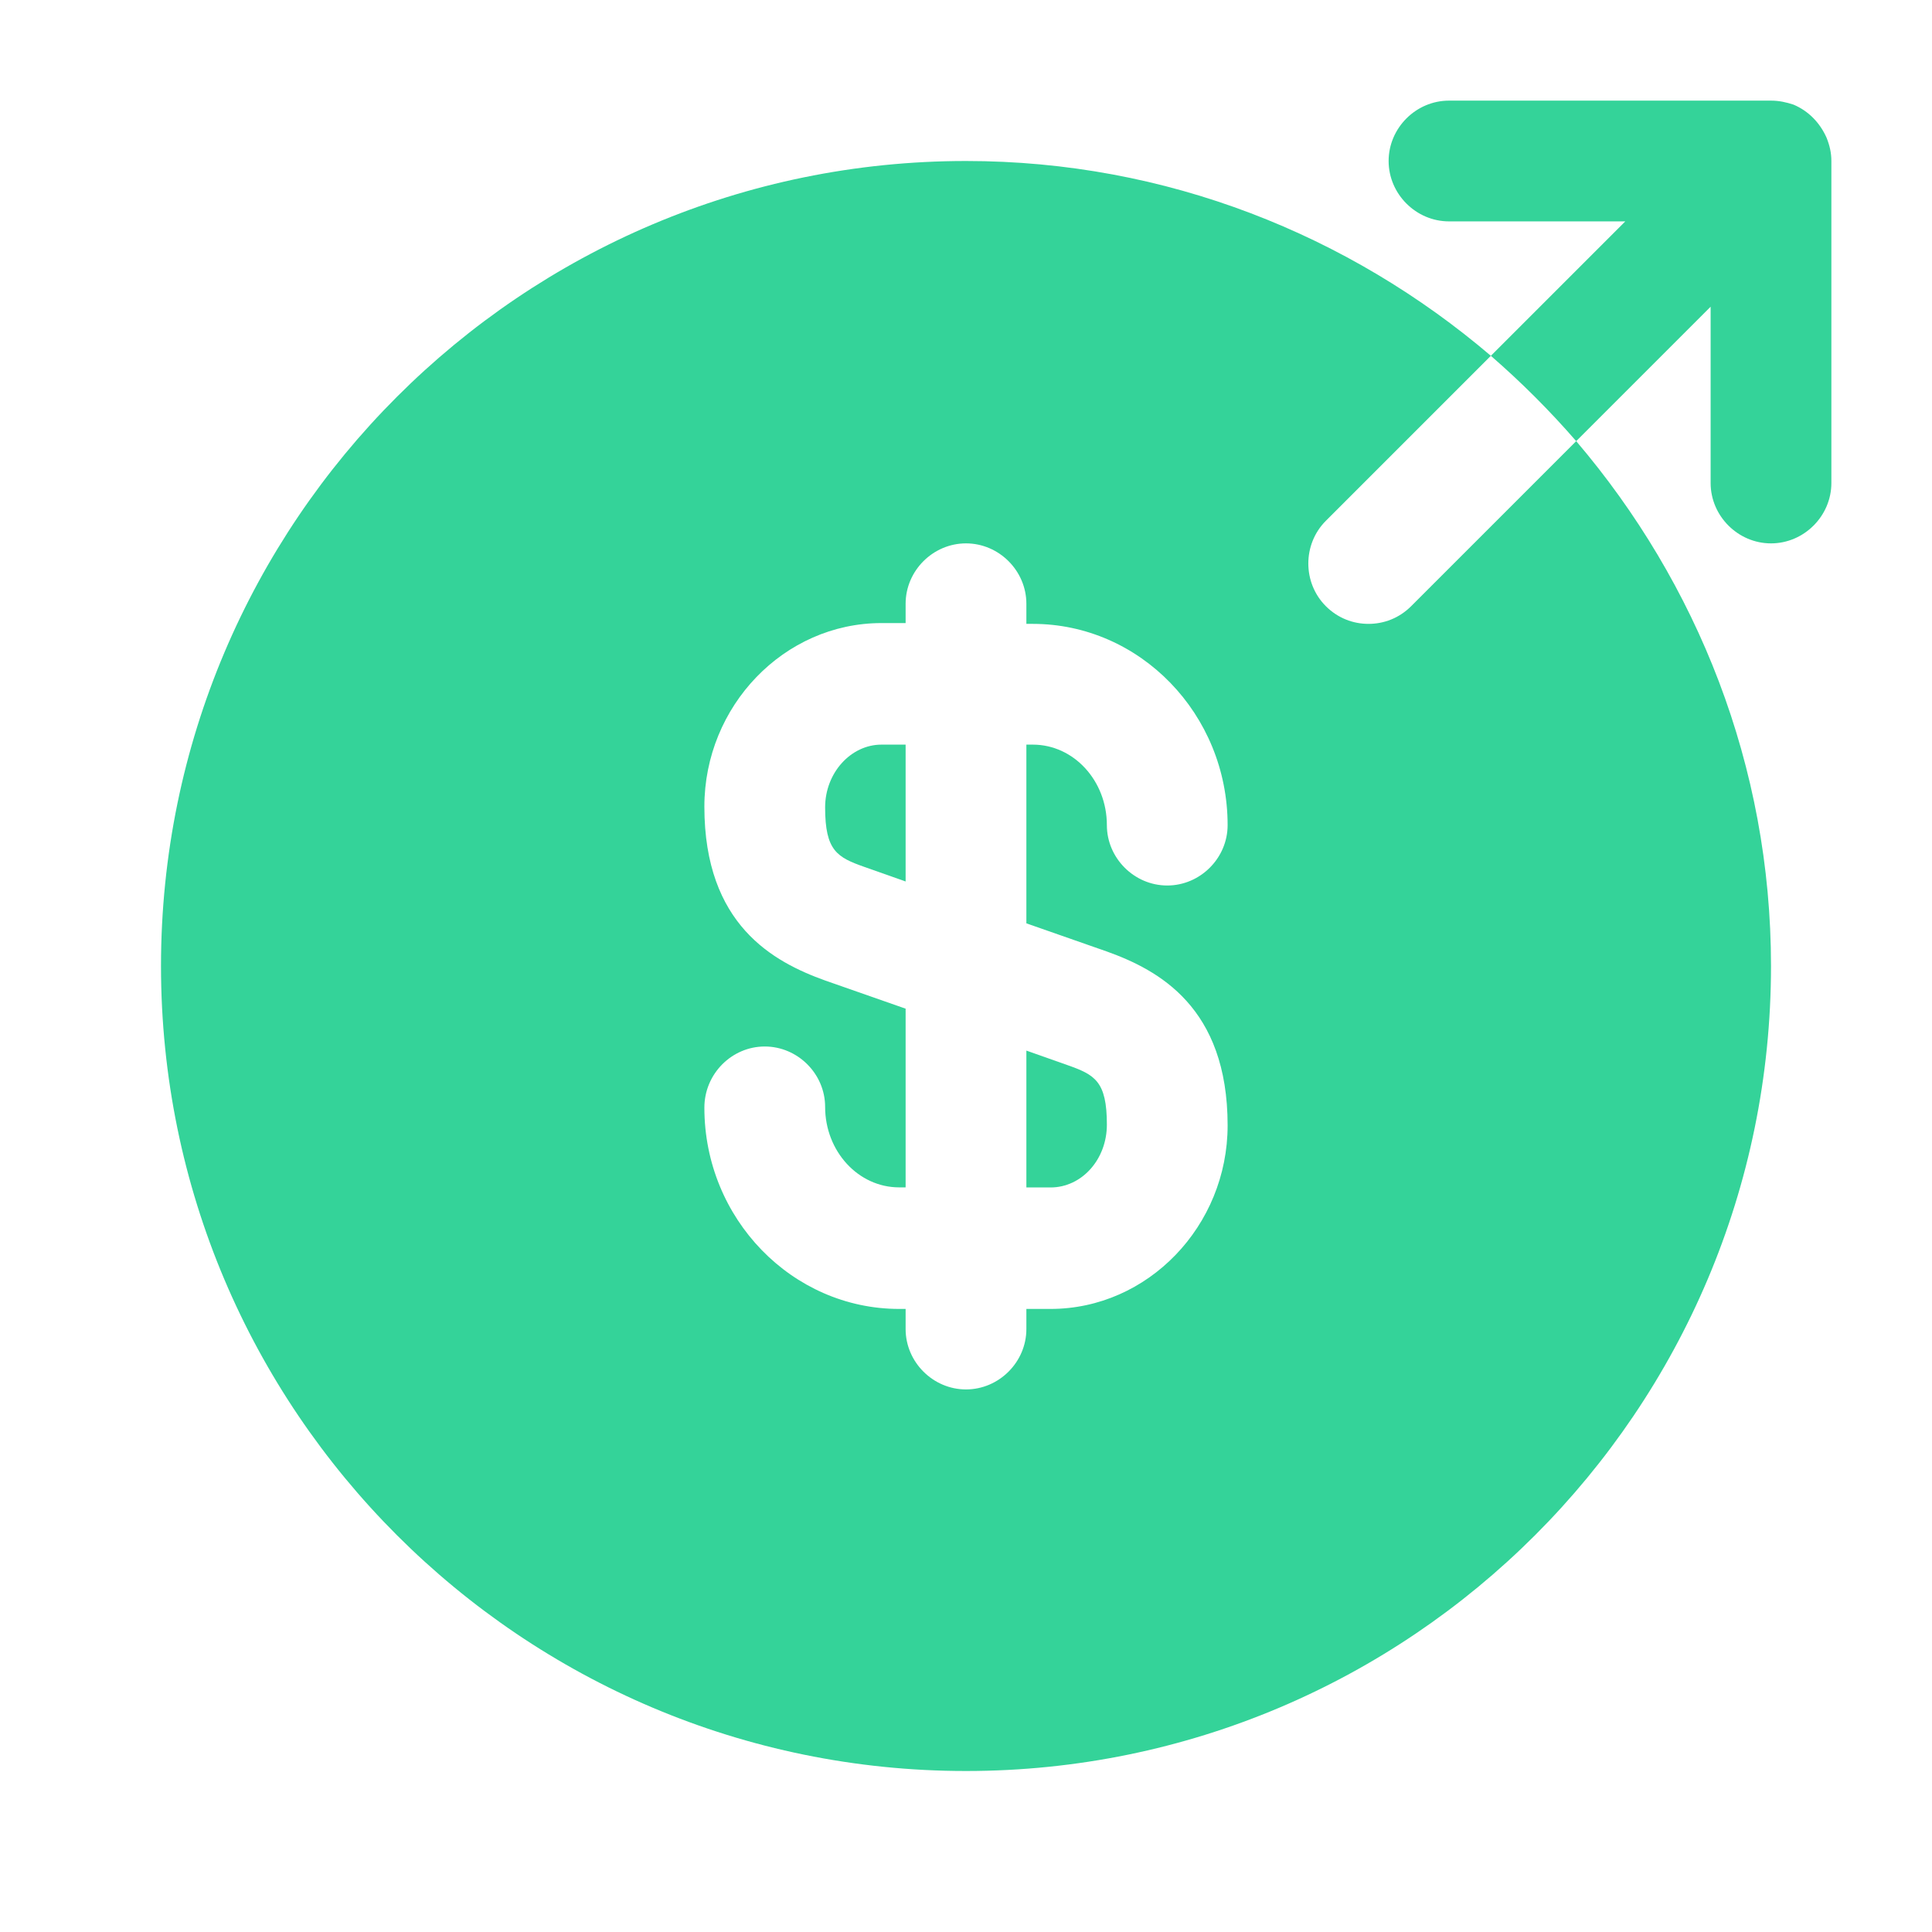 <svg fill="none" height="24" viewBox="0 0 24 24" width="24" xmlns="http://www.w3.org/2000/svg">
  <g fill="#34D399">
    <path d="m10.25 10.03c0 .54.15.62.49.74l.51.18v-1.7h-.3c-.38 0-.7.35-.7.78z"/>
    <path d="m12.75 14.751h.3c.39 0 .7-.35.7-.78 0-.54-.15-.62-.49-.74l-.51-.18z"/>
    <path d="m19.58 5.48-2.05 2.05c-.15.15-.34.22-.53.22s-.38-.07-.53-.22c-.29-.29-.29-.77 0-1.06l2.05-2.05c-1.76-1.5-4.03-2.42-6.52-2.42-5.52 0-10 4.48-10 10s4.48 10 10 10 10-4.48 10-10c0-2.49-.92-4.76-2.42-6.52zm-5.83 6.34c.64.23 1.5.69 1.5 2.16 0 1.25-.99 2.28-2.2 2.28h-.3v.25c0 .41-.34.75-.75.75s-.75-.34-.75-.75v-.25h-.08c-1.33 0-2.42-1.12-2.42-2.5 0-.42.34-.76.75-.76s.75.34.75.75c0 .55.41 1 .92 1h.08v-2.22l-1-.35c-.64-.23-1.5-.69-1.5-2.16 0-1.25.99-2.28 2.2-2.28h.3v-.24c0-.41.34-.75.75-.75s.75.34.75.75v.25h.08c1.33 0 2.42 1.12 2.42 2.5 0 .41-.34.75-.75.75s-.75-.34-.75-.75c0-.55-.41-1-.92-1h-.08v2.22z"/>
    <path d="m22.69 1.71c-.08-.18-.22-.33-.41-.41-.09-.03-.18-.05-.28-.05h-4c-.41 0-.75.34-.75.75s.34.75.75.75h2.19l-1.67 1.67c.38.33.73.68 1.06 1.06l1.67-1.67v2.19c0 .41.34.75.75.75s.75-.34.75-.75v-4c0-.1-.02-.19-.06-.29z"/>
  </g>
</svg>
